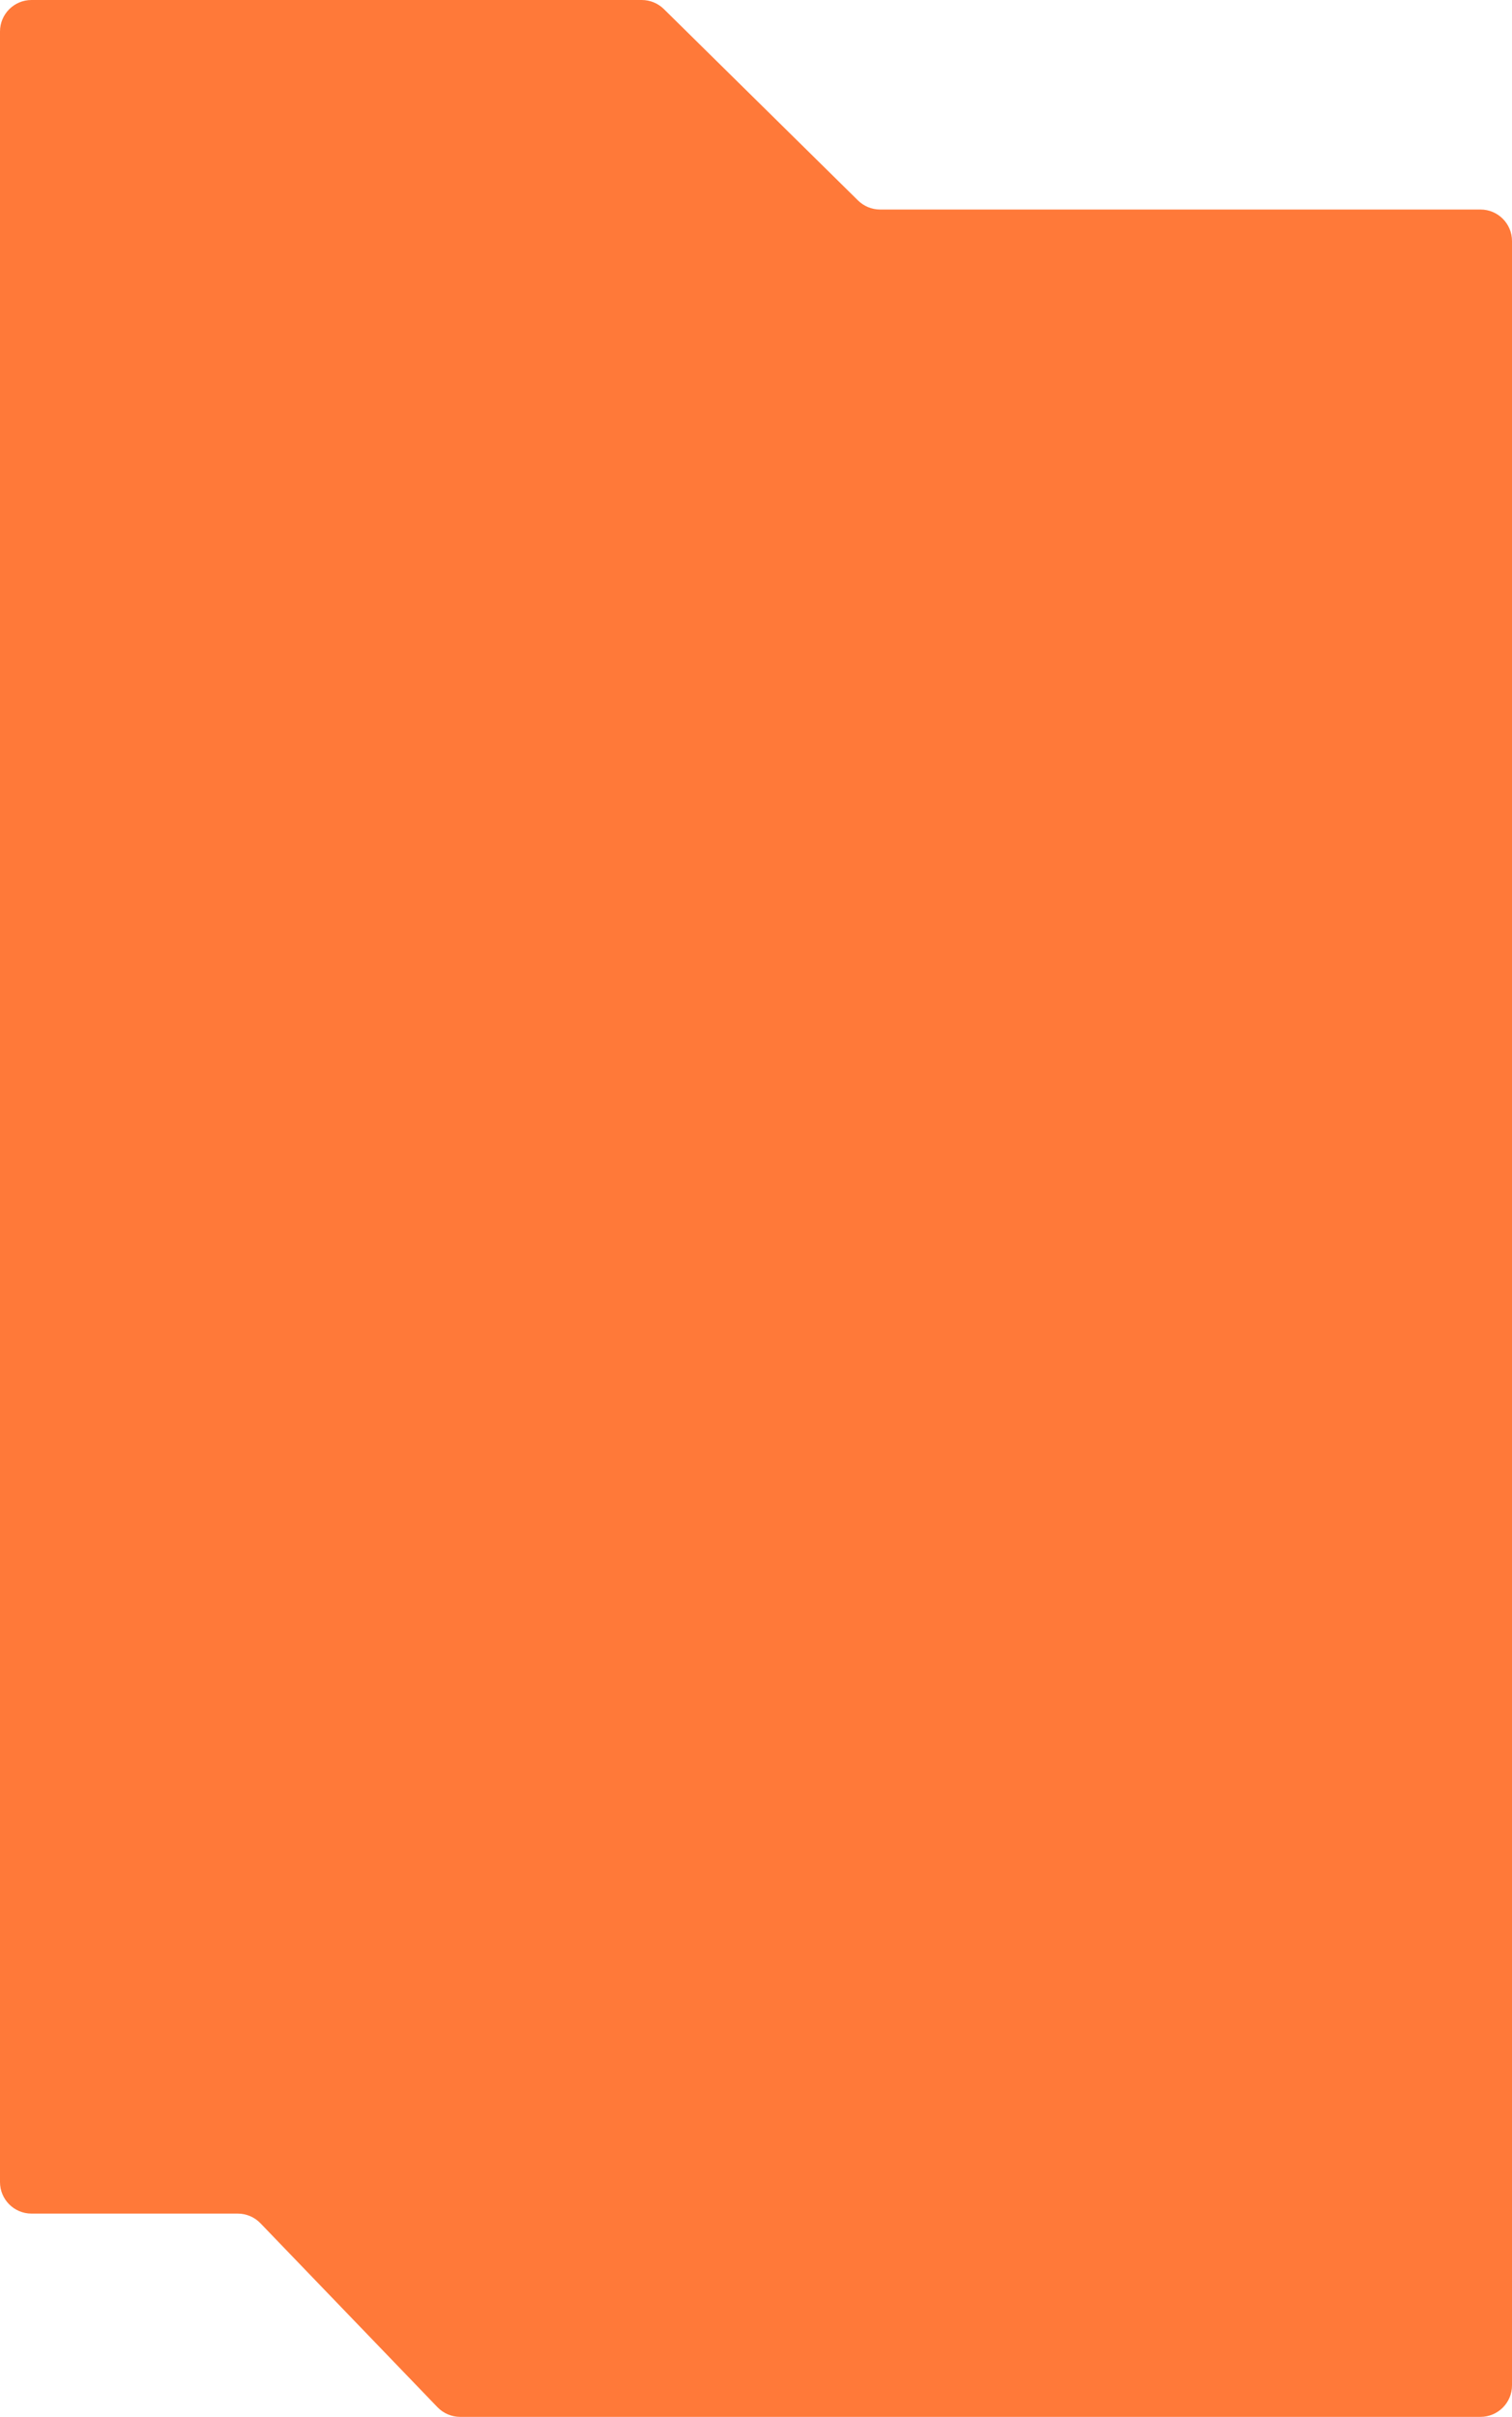 <?xml version="1.0" encoding="UTF-8"?> <svg xmlns="http://www.w3.org/2000/svg" width="480" height="767" viewBox="0 0 480 767" fill="none"> <path d="M279.4 66.492H470C475.523 66.492 480 70.97 480 76.492V757C480 762.523 475.523 767 470 767H146.087C143.369 767 140.768 765.893 138.883 763.935L82.684 705.556C80.799 703.598 78.198 702.491 75.479 702.491H10C4.477 702.491 0 698.014 0 692.491V10C0 4.477 4.477 0 10 0H203.734C206.361 0 208.882 1.034 210.753 2.878L272.38 63.615C274.251 65.459 276.773 66.492 279.4 66.492Z" fill="#FF7939"></path> </svg> 